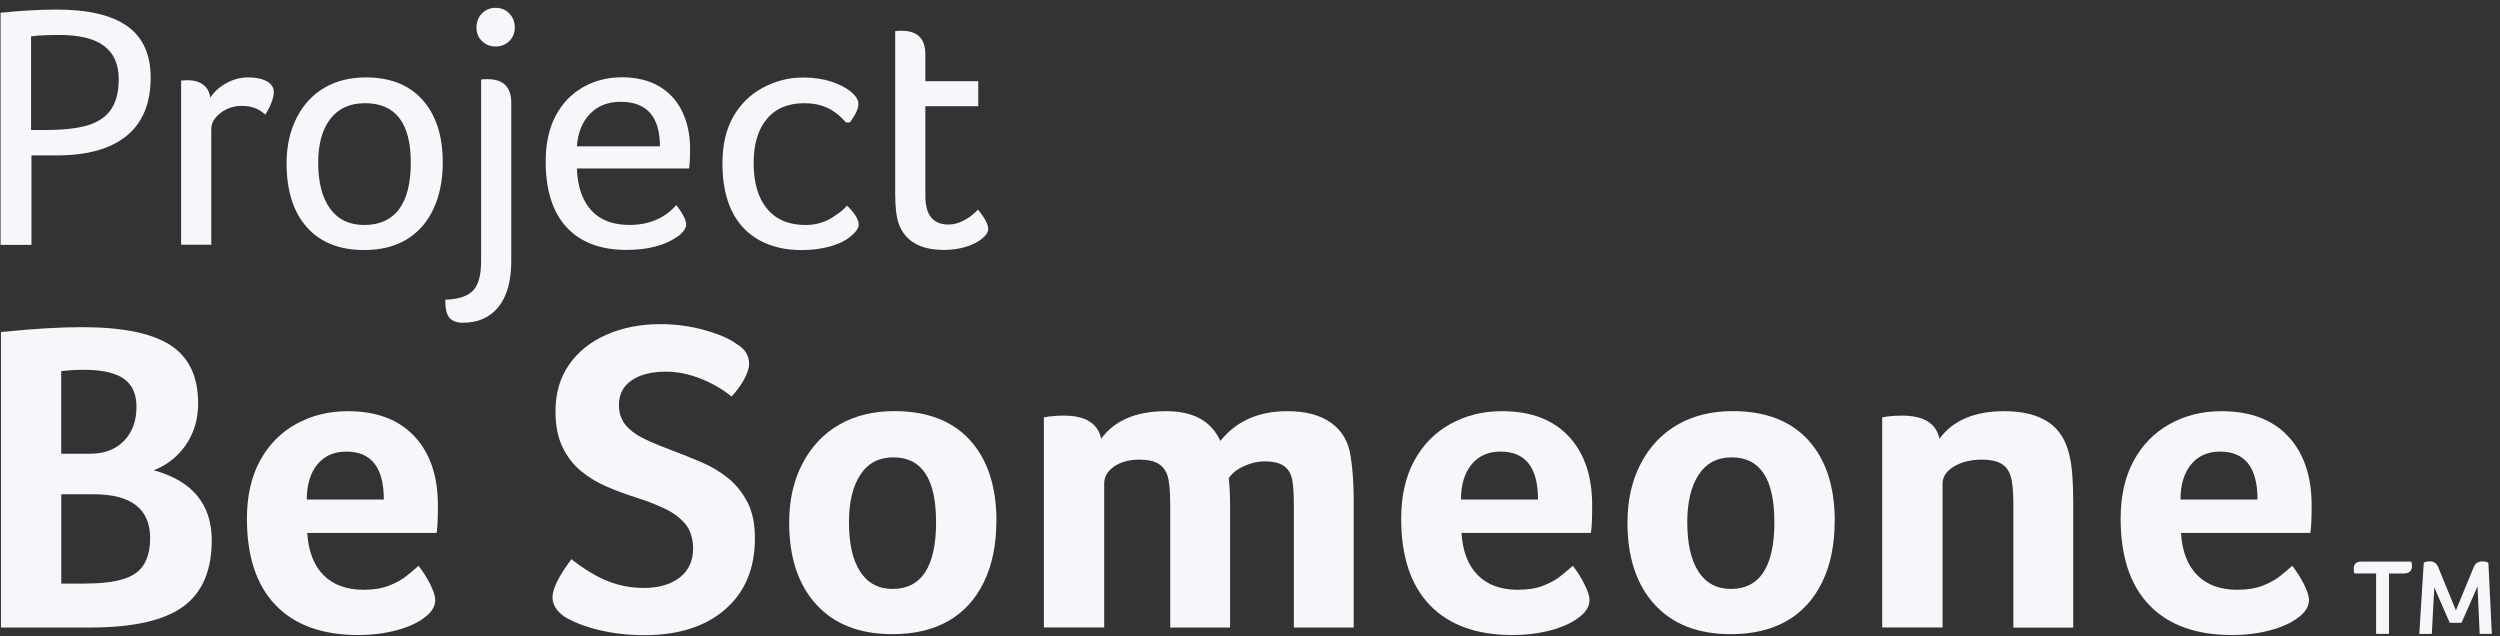 <svg width="283" height="72" viewBox="0 0 283 72" fill="none" xmlns="http://www.w3.org/2000/svg">
<rect x="0" y="0" width="283" height="72" fill="#333333" stroke="none"/>
<path d="M23.969 61.177C23.969 64.597 22.892 67.095 20.731 68.67C18.57 70.245 15.052 71.036 10.169 71.036H0.109V37.589C3.66 37.22 6.715 37.035 9.274 37.035C13.857 37.035 17.193 37.714 19.288 39.072C21.384 40.429 22.428 42.618 22.428 45.636C22.428 46.875 22.213 48.002 21.782 49.004C21.351 50.012 20.744 50.882 19.961 51.62C19.177 52.358 18.322 52.892 17.395 53.228C21.782 54.434 23.969 57.084 23.969 61.177ZM15.45 46.038C15.45 44.595 14.967 43.54 14.007 42.868C13.041 42.196 11.533 41.86 9.477 41.86C8.844 41.86 8.328 41.88 7.93 41.912C7.531 41.945 7.198 41.978 6.931 42.011V51.363H10.221C11.814 51.363 13.087 50.876 14.033 49.907C14.98 48.938 15.45 47.646 15.45 46.032V46.038ZM9.725 66.054C12.414 66.054 14.301 65.658 15.378 64.874C16.455 64.09 16.997 62.772 16.997 60.926C16.997 57.605 14.856 55.95 10.573 55.95H6.937V66.06H9.725V66.054Z" fill="#F7F6FA"/>
<path d="M41.202 66.759C42.299 66.759 43.239 66.607 44.016 66.304C44.793 66.001 45.452 65.645 45.981 65.223C46.51 64.802 46.98 64.413 47.378 64.044C47.874 64.683 48.318 65.375 48.696 66.133C49.075 66.884 49.271 67.484 49.271 67.919C49.271 68.657 48.853 69.329 48.024 69.929C47.228 70.535 46.164 71.01 44.838 71.359C43.507 71.708 42.084 71.886 40.556 71.886C36.502 71.886 33.388 70.766 31.215 68.519C29.041 66.271 27.951 63.002 27.951 58.712C27.951 56.161 28.44 53.986 29.419 52.174C30.399 50.362 31.763 48.971 33.506 48.002C35.249 47.033 37.201 46.546 39.361 46.546C42.619 46.546 45.132 47.495 46.908 49.386C48.683 51.278 49.571 53.888 49.571 57.209C49.571 58.817 49.519 59.859 49.421 60.327H34.779C34.91 62.409 35.523 63.997 36.62 65.105C37.717 66.212 39.244 66.766 41.202 66.766V66.759ZM43.448 56.55C43.448 52.932 42.038 51.12 39.211 51.12C37.814 51.12 36.718 51.607 35.921 52.576C35.125 53.551 34.727 54.876 34.727 56.55H43.441H43.448Z" fill="#F7F6FA"/>
<path d="M64.664 63.286C66.159 64.459 67.555 65.296 68.848 65.803C70.141 66.304 71.485 66.555 72.882 66.555C74.573 66.555 75.931 66.159 76.943 65.375C77.954 64.591 78.464 63.47 78.464 62.033C78.431 60.86 78.118 59.931 77.517 59.239C76.916 58.554 76.133 57.98 75.154 57.532C74.175 57.077 73.104 56.669 71.942 56.3C70.878 55.964 69.814 55.568 68.757 55.12C67.692 54.665 66.72 54.092 65.845 53.387C64.97 52.681 64.252 51.779 63.704 50.671C63.156 49.564 62.881 48.193 62.881 46.546C62.881 44.502 63.397 42.743 64.429 41.267C65.46 39.79 66.876 38.663 68.685 37.873C70.493 37.088 72.51 36.693 74.736 36.693C76.46 36.693 78.137 36.917 79.769 37.372C81.395 37.826 82.609 38.354 83.405 38.953C84.332 39.487 84.802 40.245 84.802 41.214C84.802 41.649 84.619 42.209 84.254 42.901C83.888 43.587 83.405 44.252 82.811 44.885C81.78 44.048 80.605 43.369 79.273 42.848C77.941 42.328 76.649 42.071 75.389 42.071C73.763 42.071 72.464 42.4 71.505 43.053C70.539 43.705 70.062 44.654 70.062 45.893C70.062 46.565 70.219 47.165 70.532 47.706C70.846 48.246 71.368 48.747 72.099 49.215C72.83 49.683 74.194 50.289 76.185 51.027C77.249 51.429 78.326 51.864 79.423 52.332C80.52 52.8 81.519 53.4 82.413 54.118C83.307 54.837 84.038 55.746 84.606 56.834C85.174 57.921 85.455 59.292 85.455 60.933C85.455 64.353 84.332 67.036 82.093 68.98C79.854 70.924 76.805 71.9 72.954 71.9C71.159 71.9 69.481 71.715 67.921 71.346C66.361 70.977 65.029 70.476 63.939 69.837C63.012 69.197 62.542 68.459 62.542 67.622C62.542 66.653 63.254 65.21 64.683 63.299L64.664 63.286Z" fill="#F7F6FA"/>
<path d="M112.788 59.015C112.788 61.664 112.318 63.958 111.371 65.902C110.424 67.846 109.08 69.316 107.337 70.305C105.594 71.293 103.492 71.787 101.037 71.787C97.316 71.787 94.438 70.667 92.394 68.42C90.351 66.172 89.333 63.088 89.333 59.167C89.333 56.616 89.835 54.382 90.854 52.451C91.866 50.526 93.263 49.057 95.038 48.048C96.814 47.04 98.883 46.539 101.24 46.539C104.961 46.539 107.813 47.64 109.811 49.834C111.802 52.029 112.801 55.087 112.801 59.015H112.788ZM105.959 59.061C105.959 54.197 104.347 51.772 101.129 51.772C99.503 51.772 98.256 52.424 97.395 53.736C96.533 55.041 96.102 56.84 96.102 59.12C96.102 61.533 96.526 63.398 97.369 64.703C98.217 66.008 99.438 66.667 101.031 66.667C104.321 66.667 105.966 64.136 105.966 59.074L105.959 59.061Z" fill="#F7F6FA"/>
<path d="M124.988 71.03H118.167V47.244L118.767 47.145C119.296 47.08 119.844 47.047 120.412 47.047C122.867 47.047 124.283 47.916 124.649 49.663C126.176 47.587 128.618 46.546 131.973 46.546C133.533 46.546 134.819 46.822 135.831 47.376C136.843 47.93 137.613 48.773 138.148 49.913C139.944 47.666 142.463 46.546 145.721 46.546C147.81 46.546 149.474 46.987 150.702 47.877C151.929 48.767 152.66 50.032 152.895 51.673C153.13 53.116 153.241 54.843 153.241 56.853V71.036H146.465V57.156C146.465 55.614 146.374 54.553 146.191 53.96C146.008 53.373 145.675 52.938 145.192 52.655C144.709 52.372 144.037 52.227 143.175 52.227C142.379 52.227 141.582 52.411 140.786 52.78C139.989 53.149 139.421 53.604 139.095 54.138C139.193 55.074 139.245 56.069 139.245 57.104V71.036H132.469V57.156C132.469 55.515 132.358 54.388 132.143 53.789C131.927 53.182 131.568 52.741 131.072 52.457C130.576 52.174 129.878 52.029 128.983 52.029C127.821 52.029 126.868 52.293 126.118 52.807C125.373 53.327 124.995 53.973 124.995 54.744V71.036L124.988 71.03Z" fill="#F7F6FA"/>
<path d="M171.865 66.759C172.962 66.759 173.902 66.607 174.679 66.304C175.456 66.001 176.115 65.645 176.644 65.223C177.172 64.802 177.642 64.413 178.041 64.044C178.537 64.683 178.981 65.375 179.359 66.133C179.738 66.884 179.934 67.484 179.934 67.919C179.934 68.657 179.516 69.329 178.687 69.929C177.891 70.535 176.826 71.01 175.501 71.359C174.17 71.708 172.746 71.886 171.219 71.886C167.165 71.886 164.051 70.766 161.877 68.519C159.704 66.271 158.614 63.002 158.614 58.712C158.614 56.161 159.103 53.986 160.082 52.174C161.061 50.362 162.426 48.971 164.169 48.002C165.912 47.033 167.864 46.546 170.024 46.546C173.282 46.546 175.795 47.495 177.571 49.386C179.346 51.278 180.234 53.888 180.234 57.209C180.234 58.817 180.182 59.859 180.084 60.327H165.442C165.572 62.409 166.186 63.997 167.283 65.105C168.379 66.212 169.907 66.766 171.865 66.766V66.759ZM174.104 56.55C174.104 52.932 172.694 51.12 169.868 51.12C168.471 51.12 167.374 51.607 166.578 52.576C165.781 53.551 165.383 54.876 165.383 56.55H174.098H174.104Z" fill="#F7F6FA"/>
<path d="M207.684 59.015C207.684 61.664 207.214 63.958 206.268 65.902C205.321 67.846 203.976 69.316 202.233 70.305C200.49 71.293 198.388 71.787 195.934 71.787C192.213 71.787 189.334 70.667 187.291 68.42C185.248 66.172 184.229 63.088 184.229 59.167C184.229 56.616 184.732 54.382 185.75 52.451C186.762 50.526 188.159 49.057 189.935 48.048C191.71 47.04 193.78 46.539 196.136 46.539C199.857 46.539 202.71 47.64 204.707 49.834C206.698 52.029 207.697 55.087 207.697 59.015H207.684ZM200.856 59.061C200.856 54.197 199.243 51.772 196.025 51.772C194.4 51.772 193.153 52.424 192.291 53.736C191.43 55.041 190.999 56.84 190.999 59.12C190.999 61.533 191.423 63.398 192.265 64.703C193.114 66.008 194.334 66.667 195.927 66.667C199.217 66.667 200.862 64.136 200.862 59.074L200.856 59.061Z" fill="#F7F6FA"/>
<path d="M219.885 71.03H213.063V47.244L213.664 47.145C214.192 47.08 214.741 47.047 215.309 47.047C217.763 47.047 219.18 47.916 219.545 49.663C221.073 47.587 223.514 46.546 226.87 46.546C228.991 46.546 230.669 46.968 231.903 47.804C233.13 48.642 233.926 49.933 234.292 51.68C234.56 52.853 234.69 54.58 234.69 56.86V71.043H227.914V57.163C227.914 55.588 227.803 54.481 227.588 53.841C227.372 53.202 227.007 52.741 226.491 52.457C225.975 52.174 225.27 52.029 224.376 52.029C223.116 52.029 222.052 52.293 221.19 52.807C220.329 53.327 219.898 53.973 219.898 54.744V71.036L219.885 71.03Z" fill="#F7F6FA"/>
<path d="M253.308 66.759C254.404 66.759 255.344 66.607 256.121 66.304C256.898 66.001 257.557 65.645 258.086 65.223C258.615 64.802 259.085 64.413 259.483 64.044C259.979 64.683 260.423 65.375 260.802 66.133C261.18 66.884 261.376 67.484 261.376 67.919C261.376 68.657 260.958 69.329 260.129 69.929C259.333 70.535 258.269 71.01 256.944 71.359C255.612 71.708 254.189 71.886 252.661 71.886C248.608 71.886 245.494 70.766 243.32 68.519C241.146 66.271 240.056 63.002 240.056 58.712C240.056 56.161 240.546 53.986 241.525 52.174C242.504 50.362 243.868 48.971 245.611 48.002C247.354 47.033 249.306 46.546 251.467 46.546C254.724 46.546 257.238 47.495 259.013 49.386C260.789 51.278 261.677 53.888 261.677 57.209C261.677 58.817 261.624 59.859 261.526 60.327H246.884C247.015 62.409 247.628 63.997 248.725 65.105C249.822 66.212 251.349 66.766 253.308 66.766V66.759ZM255.553 56.55C255.553 52.932 254.143 51.12 251.317 51.12C249.92 51.12 248.823 51.607 248.027 52.576C247.23 53.551 246.832 54.876 246.832 56.55H255.547H255.553Z" fill="#F7F6FA"/>
<path d="M0.063 1.44C2.42 1.203 4.535 1.084 6.408 1.084C9.999 1.084 12.669 1.717 14.425 2.975C16.181 4.234 17.055 6.165 17.055 8.769C17.055 11.682 16.155 13.883 14.346 15.366C12.538 16.849 9.894 17.593 6.415 17.593H3.562V27.716H0.063V1.44ZM5.122 14.713C7.211 14.713 8.837 14.529 10.005 14.16C11.174 13.791 12.036 13.191 12.597 12.347C13.158 11.51 13.439 10.377 13.439 8.96C13.439 7.279 12.884 6.027 11.774 5.196C10.665 4.366 8.967 3.957 6.689 3.957C5.325 3.957 4.267 4.01 3.517 4.116V14.713H5.122Z" fill="#F7F6FA"/>
<path d="M20.509 9.118C20.802 9.091 21.044 9.078 21.233 9.078C21.958 9.078 22.545 9.25 23.002 9.592C23.459 9.935 23.727 10.416 23.805 11.049C24.262 10.364 24.876 9.816 25.653 9.395C26.43 8.973 27.245 8.762 28.101 8.762C28.956 8.762 29.654 8.907 30.19 9.197C30.725 9.487 30.993 9.896 30.993 10.416C30.993 10.759 30.901 11.174 30.712 11.655C30.523 12.143 30.294 12.578 30.026 12.973C29.654 12.631 29.256 12.38 28.838 12.222C28.421 12.064 27.938 11.985 27.37 11.985C26.456 11.985 25.653 12.255 24.961 12.795C24.262 13.336 23.916 13.942 23.916 14.628V27.703H20.502V9.118H20.509Z" fill="#F7F6FA"/>
<path d="M50.119 18.378C50.119 20.401 49.767 22.167 49.055 23.676C48.344 25.186 47.325 26.332 46 27.123C44.675 27.914 43.089 28.303 41.241 28.303C38.428 28.303 36.261 27.446 34.733 25.719C33.205 23.999 32.442 21.587 32.442 18.49C32.442 16.545 32.82 14.825 33.584 13.329C34.348 11.833 35.399 10.7 36.737 9.922C38.075 9.151 39.629 8.762 41.398 8.762C44.185 8.762 46.333 9.619 47.848 11.326C49.362 13.033 50.119 15.386 50.119 18.378ZM46.503 18.417C46.503 13.929 44.773 11.682 41.32 11.682C39.603 11.682 38.291 12.281 37.383 13.474C36.469 14.667 36.019 16.315 36.019 18.417C36.019 20.651 36.469 22.385 37.364 23.617C38.258 24.849 39.551 25.469 41.241 25.469C42.932 25.469 44.296 24.869 45.178 23.676C46.059 22.483 46.503 20.73 46.503 18.417Z" fill="#F7F6FA"/>
<path d="M54.461 8.999C54.702 8.973 54.944 8.96 55.185 8.96C56.98 8.96 57.875 9.856 57.875 11.635V29.562C57.875 31.822 57.392 33.549 56.425 34.742C55.459 35.935 54.121 36.535 52.411 36.535C51.712 36.535 51.203 36.35 50.883 35.981C50.563 35.612 50.4 34.933 50.4 33.931C51.876 33.879 52.92 33.536 53.534 32.91C54.147 32.277 54.461 31.176 54.461 29.601V8.999ZM53.938 3.134C53.938 2.475 54.147 1.941 54.558 1.519C54.976 1.097 55.485 0.886 56.106 0.886C56.726 0.886 57.235 1.097 57.653 1.519C58.071 1.941 58.273 2.481 58.273 3.134C58.273 3.74 58.064 4.241 57.653 4.649C57.235 5.058 56.719 5.262 56.106 5.262C55.492 5.262 54.976 5.058 54.558 4.649C54.141 4.241 53.938 3.74 53.938 3.134Z" fill="#F7F6FA"/>
<path d="M65.303 19.083C65.382 21.132 65.924 22.708 66.929 23.808C67.934 24.909 69.37 25.462 71.25 25.462C73.476 25.462 75.239 24.711 76.551 23.215C76.871 23.61 77.138 24.012 77.354 24.415C77.569 24.823 77.674 25.146 77.674 25.377C77.674 25.825 77.38 26.267 76.793 26.715C75.35 27.762 73.391 28.29 70.93 28.29C67.986 28.29 65.721 27.44 64.141 25.726C62.562 24.019 61.772 21.534 61.772 18.279C61.772 16.282 62.137 14.575 62.875 13.158C63.613 11.741 64.644 10.653 65.969 9.889C67.294 9.124 68.776 8.749 70.408 8.749C72.04 8.749 73.431 9.085 74.586 9.751C75.735 10.423 76.616 11.372 77.217 12.604C77.817 13.837 78.118 15.254 78.118 16.862C78.118 17.883 78.079 18.621 78 19.07H65.303V19.083ZM74.704 16.565C74.704 13.204 73.215 11.523 70.245 11.523C68.828 11.523 67.673 11.978 66.792 12.881C65.91 13.791 65.414 15.016 65.303 16.565H74.704Z" fill="#F7F6FA"/>
<path d="M95.756 13.85C95.084 13.085 94.379 12.538 93.628 12.196C92.877 11.853 92.022 11.682 91.056 11.682C89.209 11.682 87.785 12.281 86.8 13.474C85.808 14.667 85.311 16.328 85.311 18.457C85.311 20.691 85.821 22.418 86.839 23.637C87.857 24.856 89.3 25.469 91.18 25.469C92.466 25.469 93.602 25.1 94.594 24.368C95.129 24.026 95.56 23.657 95.88 23.268C96.761 24.131 97.205 24.856 97.205 25.436C97.205 25.805 96.925 26.227 96.363 26.695C95.802 27.196 95.025 27.591 94.033 27.875C93.04 28.165 91.931 28.309 90.697 28.309C88.876 28.309 87.283 27.927 85.918 27.169C84.554 26.405 83.523 25.298 82.824 23.841C82.126 22.385 81.78 20.605 81.78 18.503C81.78 16.4 82.184 14.674 82.987 13.243C83.79 11.813 84.907 10.706 86.343 9.935C87.772 9.164 89.293 8.775 90.906 8.775C92.081 8.775 93.138 8.927 94.078 9.23C95.018 9.533 95.763 9.922 96.331 10.39C96.898 10.858 97.173 11.326 97.173 11.767C97.173 12.294 96.853 12.986 96.207 13.857H95.763L95.756 13.85Z" fill="#F7F6FA"/>
<path d="M101.337 3.522C101.579 3.496 101.82 3.483 102.062 3.483C103.857 3.483 104.752 4.373 104.752 6.159V9.19H110.738V12.024H104.752V22.187C104.752 24.342 105.62 25.416 107.363 25.416C107.82 25.416 108.264 25.324 108.707 25.14C109.151 24.955 109.556 24.718 109.935 24.428C110.307 24.138 110.561 23.9 110.698 23.716C111.475 24.658 111.867 25.396 111.867 25.924C111.867 26.293 111.612 26.675 111.103 27.064C110.594 27.459 109.974 27.762 109.236 27.973C108.499 28.184 107.702 28.29 106.847 28.29C104.171 28.29 102.467 27.308 101.742 25.337C101.474 24.599 101.337 23.472 101.337 21.95V3.522Z" fill="#F7F6FA"/>
<path d="M268.981 64.913H266.514C266.468 64.782 266.448 64.604 266.448 64.386C266.448 64.09 266.52 63.885 266.664 63.76C266.808 63.635 267.029 63.576 267.317 63.576H272.95C273.009 63.707 273.035 63.879 273.035 64.083C273.035 64.643 272.715 64.92 272.076 64.92H270.437V71.754H268.975V64.92L268.981 64.913ZM274.36 63.721C274.504 63.602 274.745 63.543 275.078 63.543C275.281 63.543 275.464 63.595 275.627 63.707C275.79 63.819 275.901 63.958 275.979 64.136L278.009 69.098L280.04 64.162C280.125 63.958 280.255 63.8 280.425 63.701C280.595 63.602 280.784 63.549 281.006 63.549C281.313 63.549 281.535 63.608 281.685 63.727L282.076 71.754H280.699L280.457 66.376L278.643 70.502H277.311L275.561 66.489L275.281 71.761H273.864L274.367 63.734L274.36 63.721Z" fill="#F7F6FA"/>
</svg>

